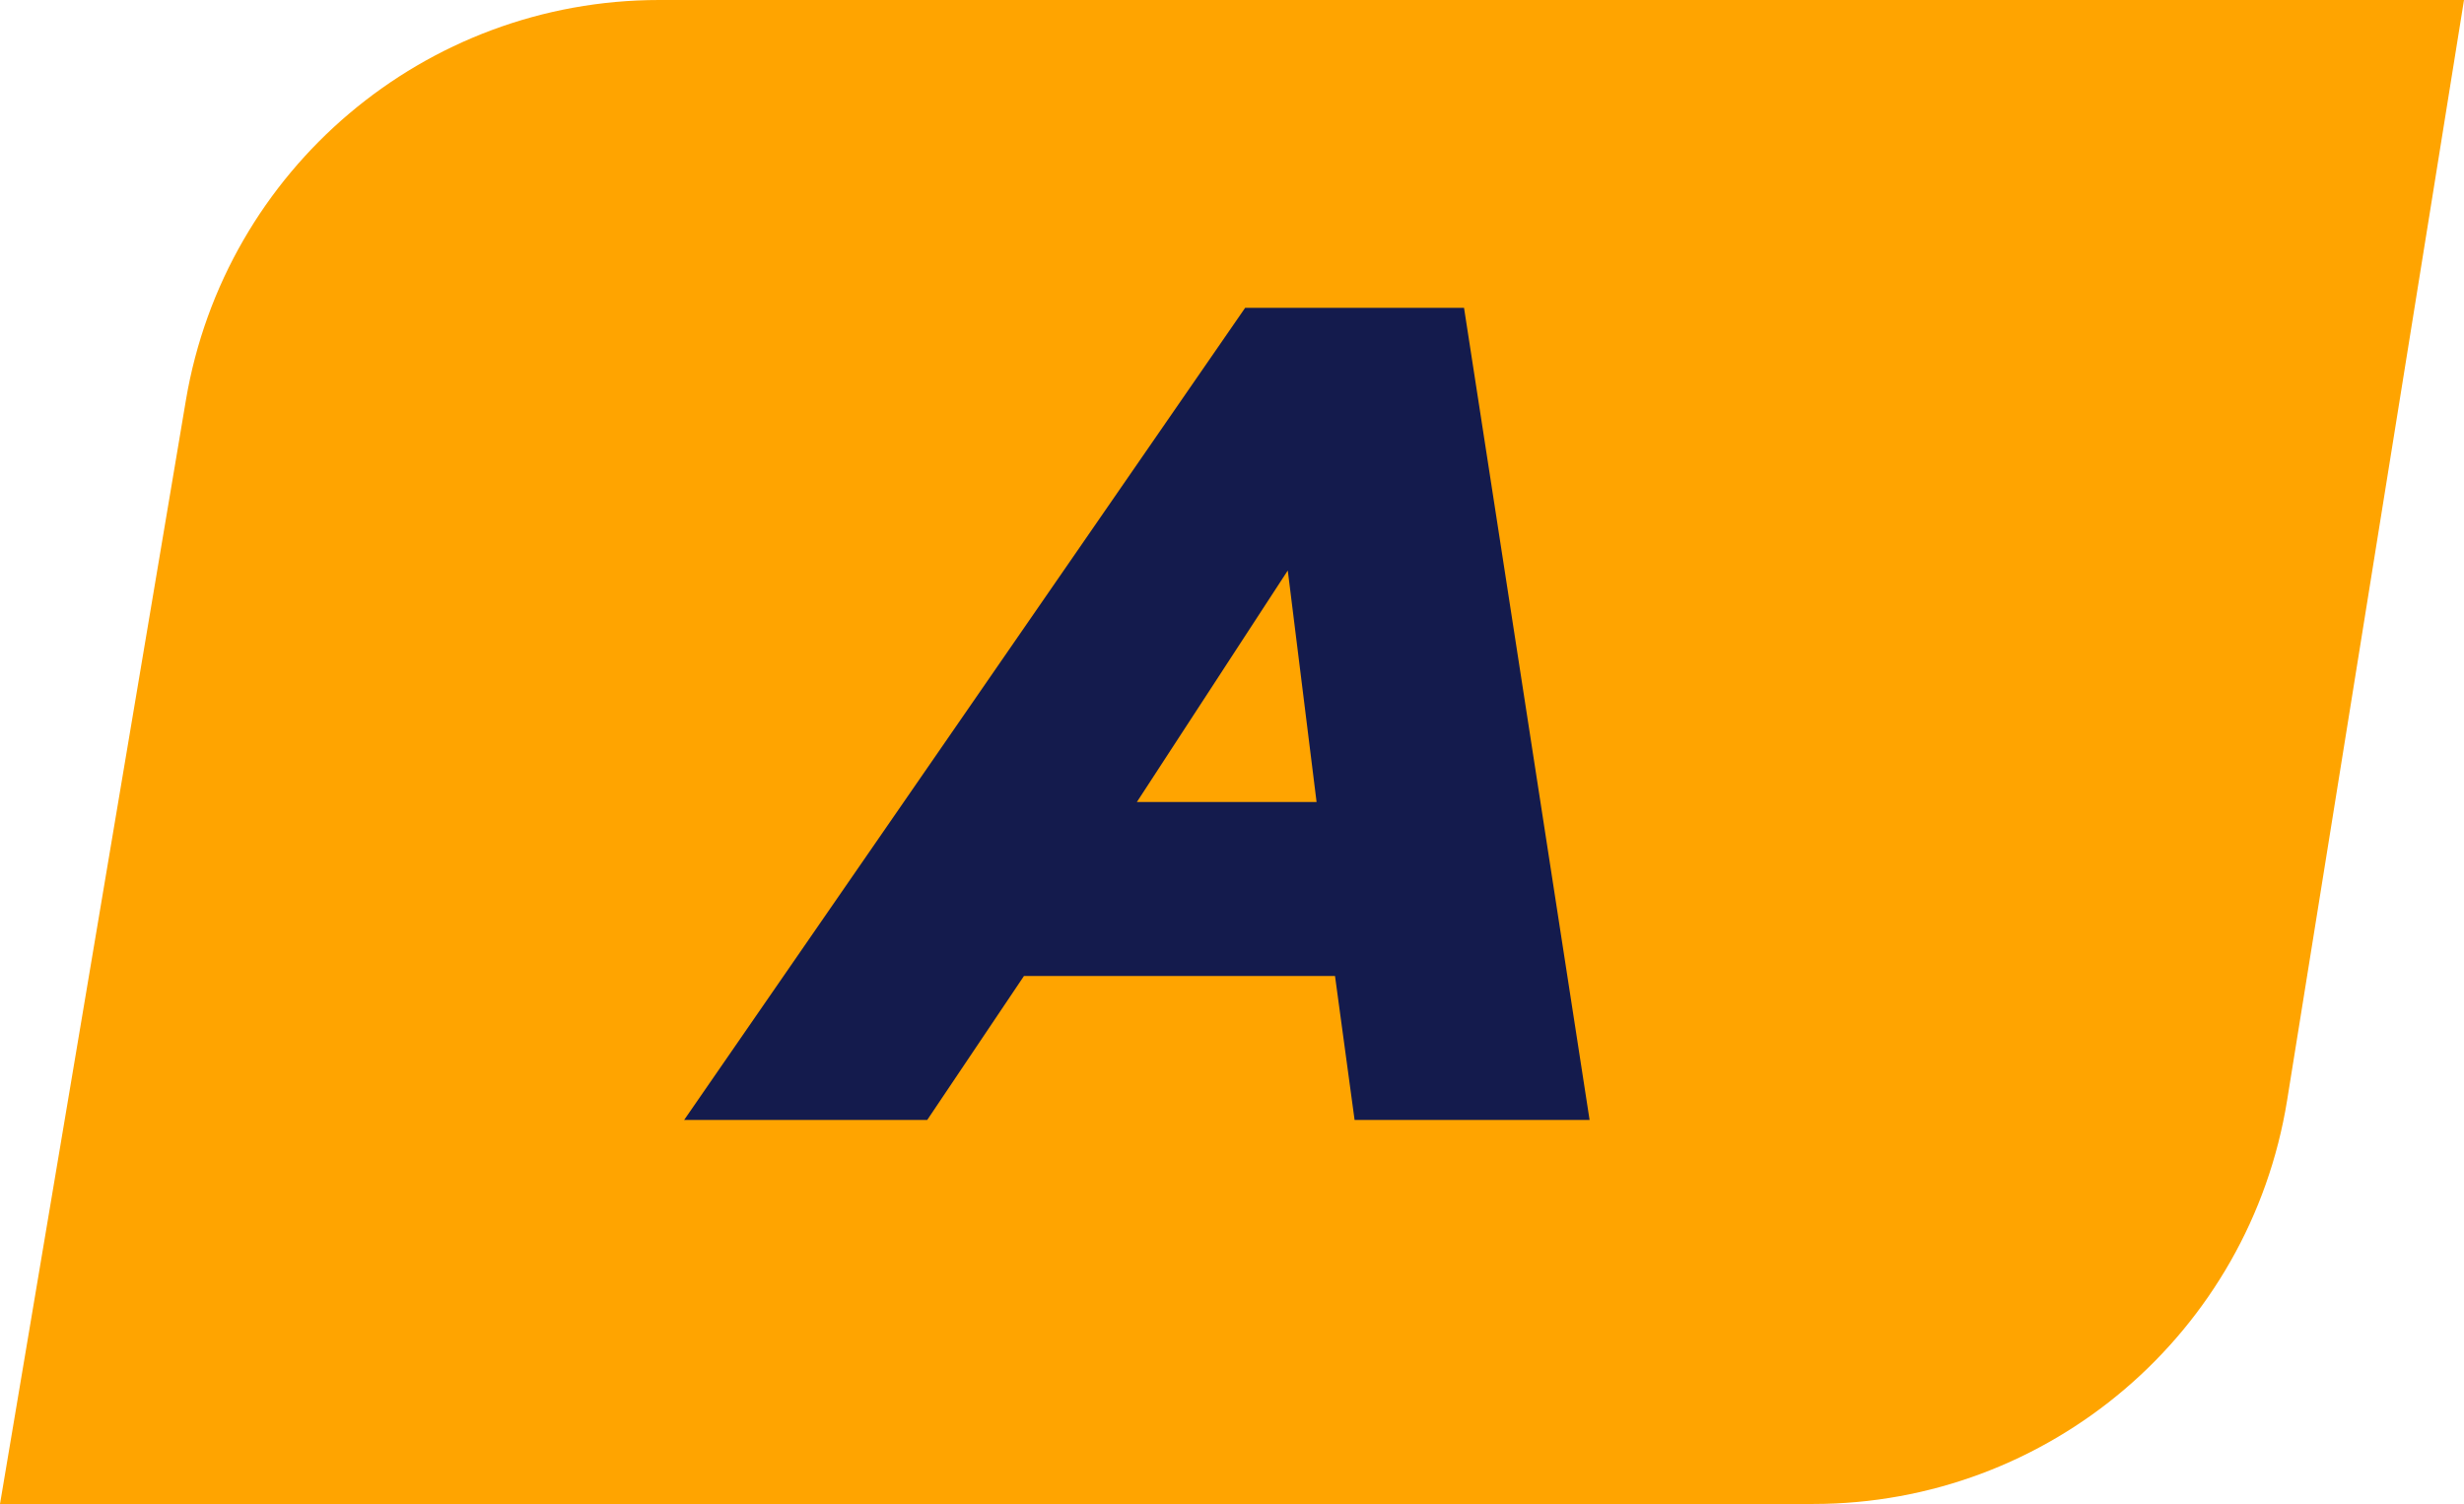 <svg width="77" height="47" viewBox="0 0 77 47" fill="none" xmlns="http://www.w3.org/2000/svg">
<path d="M5.809 12.509C7.025 5.288 13.278 0 20.601 0H77L71.473 34.381C70.304 41.653 64.028 47 56.663 47H0L5.809 12.509Z" fill="#FFA400"/>
<path d="M21.379 35L38.911 9.62H45.751L49.675 35H42.331L41.719 30.5H31.999L28.975 35H21.379ZM35.527 25.064H41.143L40.243 17.828L35.527 25.064Z" fill="#141B4D"/>
</svg>
